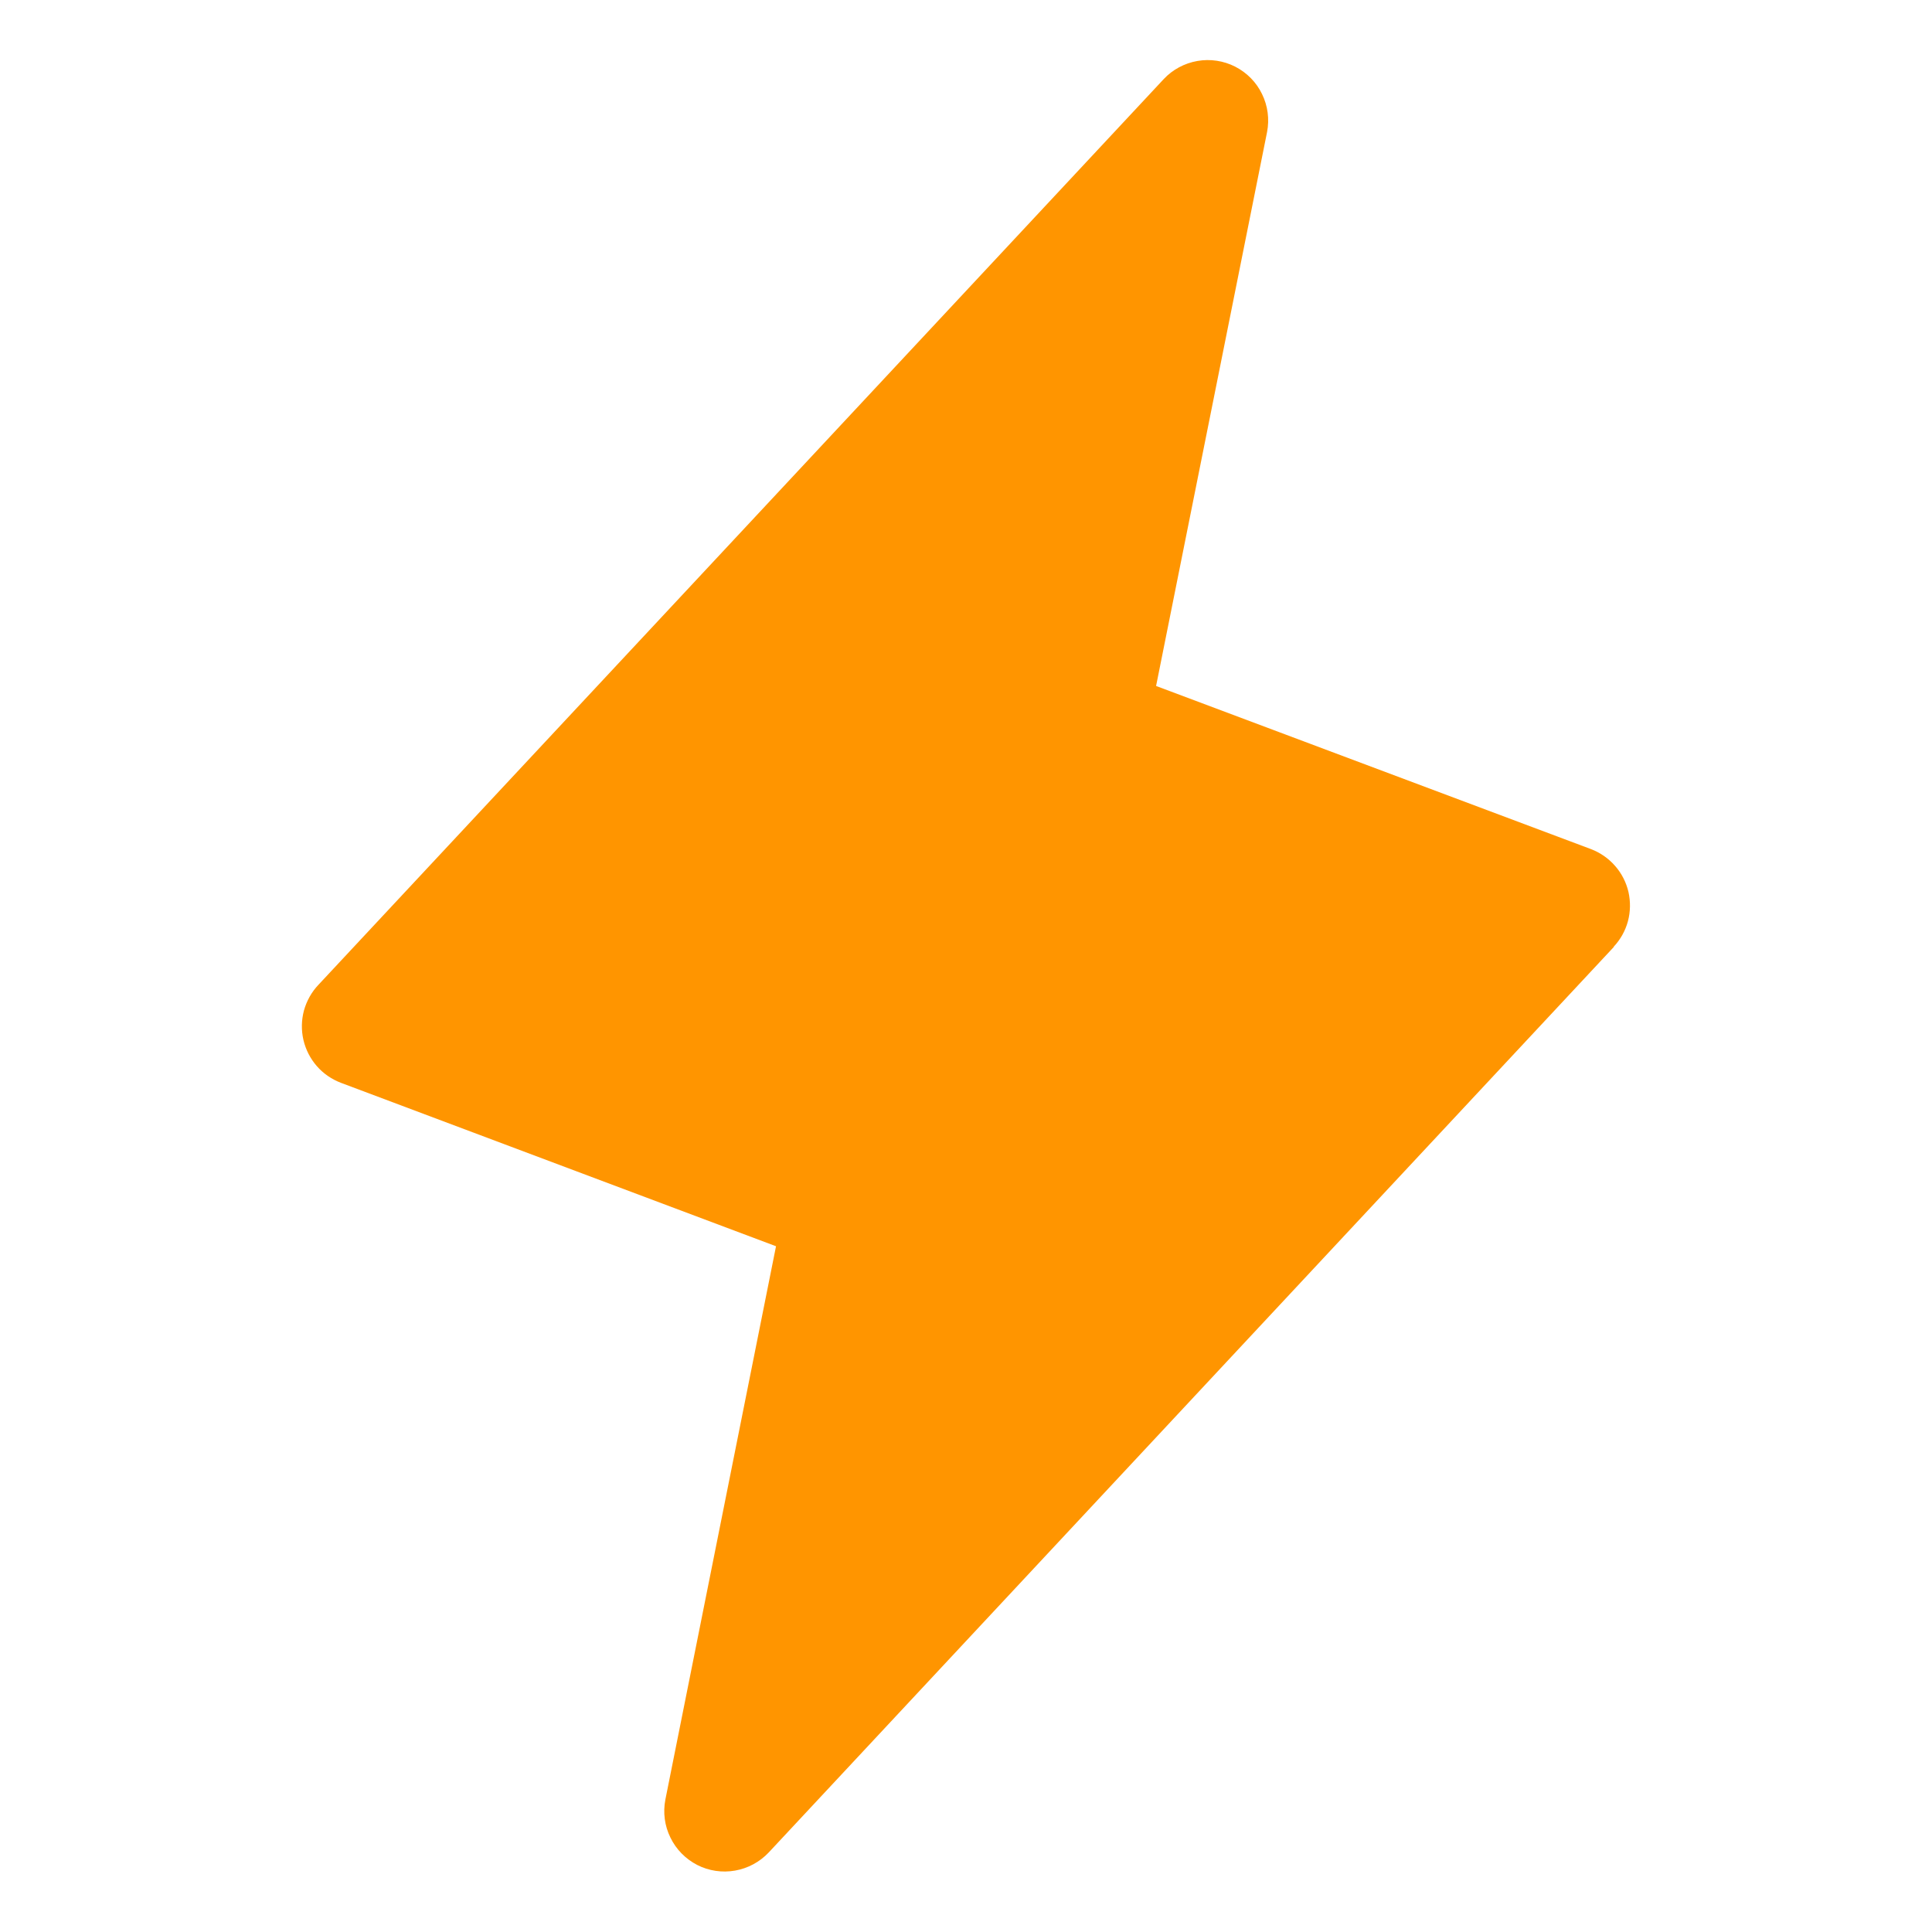 <svg width="18" height="18" viewBox="0 0 18 18" fill="none" xmlns="http://www.w3.org/2000/svg">
<path d="M15.037 8.821L7.162 17.259C7.078 17.348 6.968 17.407 6.848 17.428C6.728 17.449 6.604 17.431 6.495 17.375C6.387 17.319 6.299 17.23 6.246 17.12C6.192 17.011 6.176 16.886 6.199 16.767L7.23 11.611L3.178 10.089C3.091 10.056 3.013 10.003 2.952 9.933C2.891 9.863 2.848 9.779 2.827 9.689C2.806 9.598 2.808 9.504 2.832 9.414C2.857 9.325 2.903 9.242 2.967 9.175L10.842 0.737C10.925 0.648 11.036 0.589 11.156 0.568C11.276 0.547 11.4 0.566 11.508 0.621C11.617 0.677 11.705 0.766 11.758 0.876C11.812 0.986 11.828 1.11 11.805 1.23L10.771 6.391L14.823 7.911C14.909 7.944 14.986 7.997 15.047 8.067C15.108 8.136 15.151 8.22 15.172 8.31C15.192 8.4 15.191 8.493 15.167 8.583C15.143 8.672 15.097 8.754 15.034 8.821H15.037Z" fill="#FF9500"/>
</svg>
